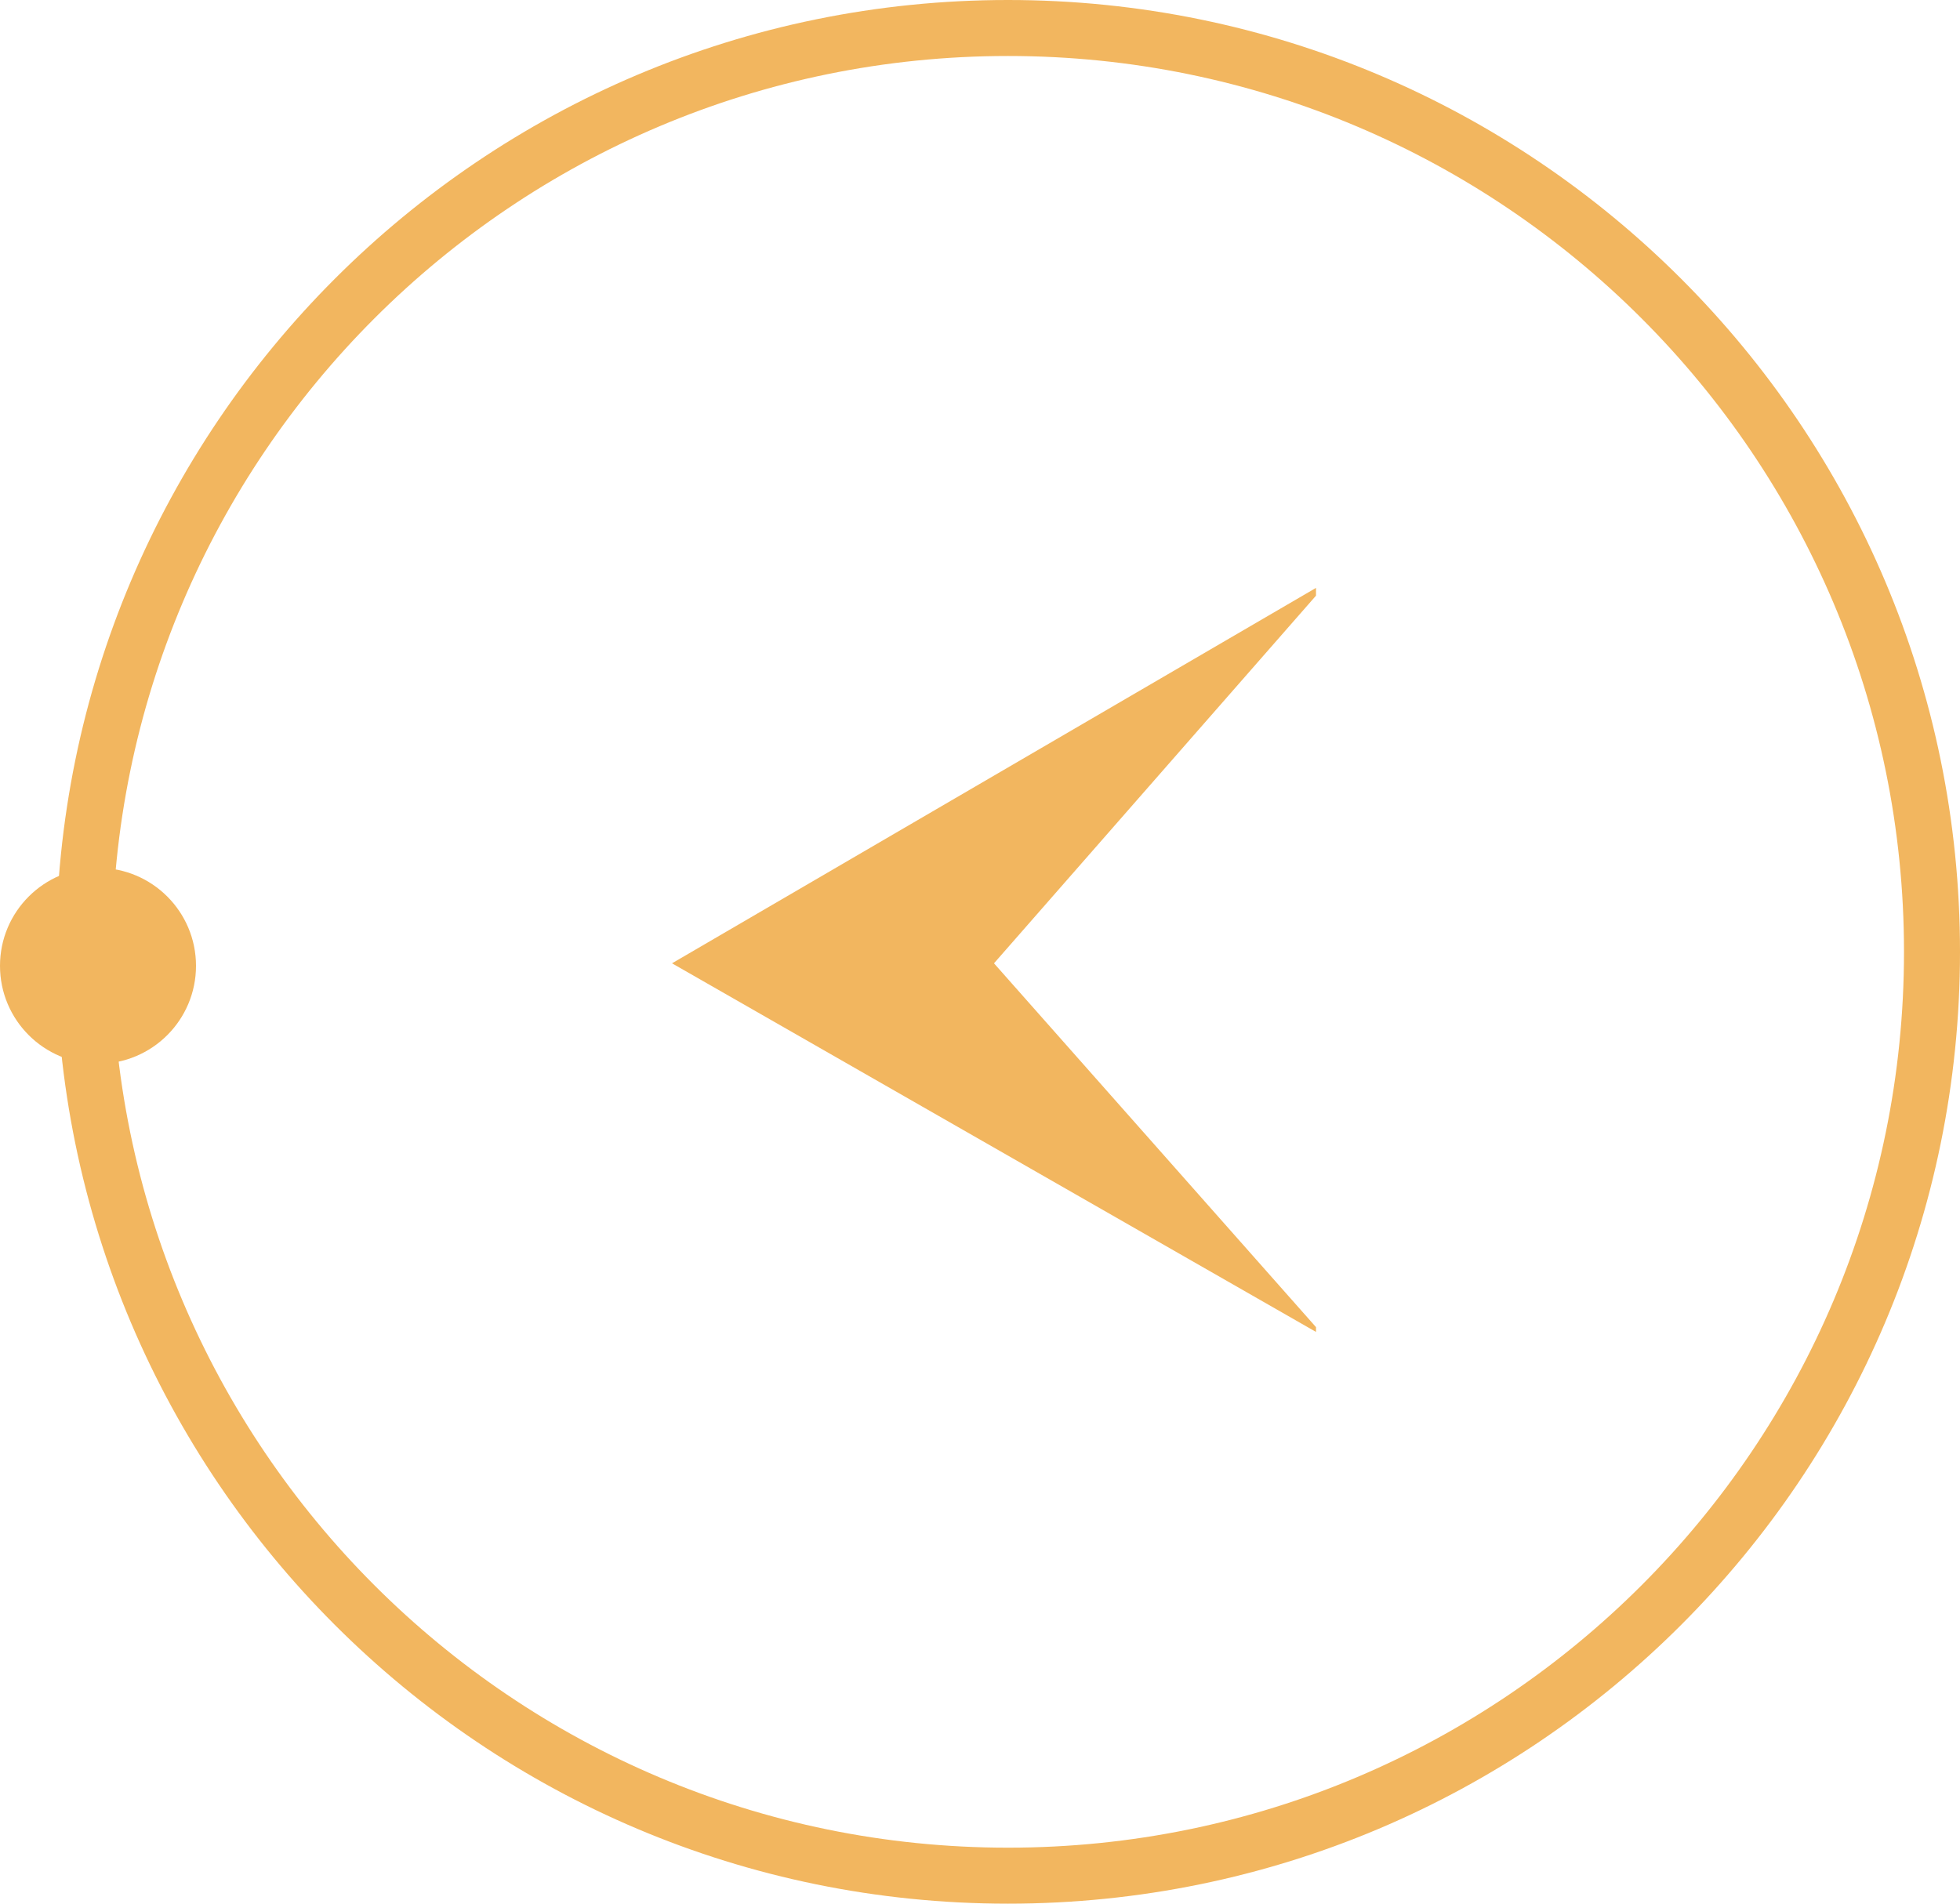 <svg width="70" height="68" viewBox="0 0 70 68" fill="none" xmlns="http://www.w3.org/2000/svg">
<path d="M4 34C4 16.327 18.327 2 36 2C53.673 2 68 16.327 68 34C68 51.673 53.673 66 36 66V68C54.778 68 70 52.778 70 34C70 15.222 54.778 0 36 0C17.222 0 2 15.222 2 34C2 52.778 17.222 68 36 68V66C18.327 66 4 51.673 4 34Z" fill="#F2B65F"/>
<path d="M24 34.41L47 47.577V47.406L35.5 34.41L47 21.277V21L24 34.41Z" fill="#F2B65F"/>
<path d="M0 34.5C0 36.433 1.567 38 3.5 38C5.433 38 7 36.433 7 34.5C7 32.567 5.433 31 3.5 31C1.567 31 0 32.567 0 34.5Z" fill="#F2B65F"/>
</svg>
